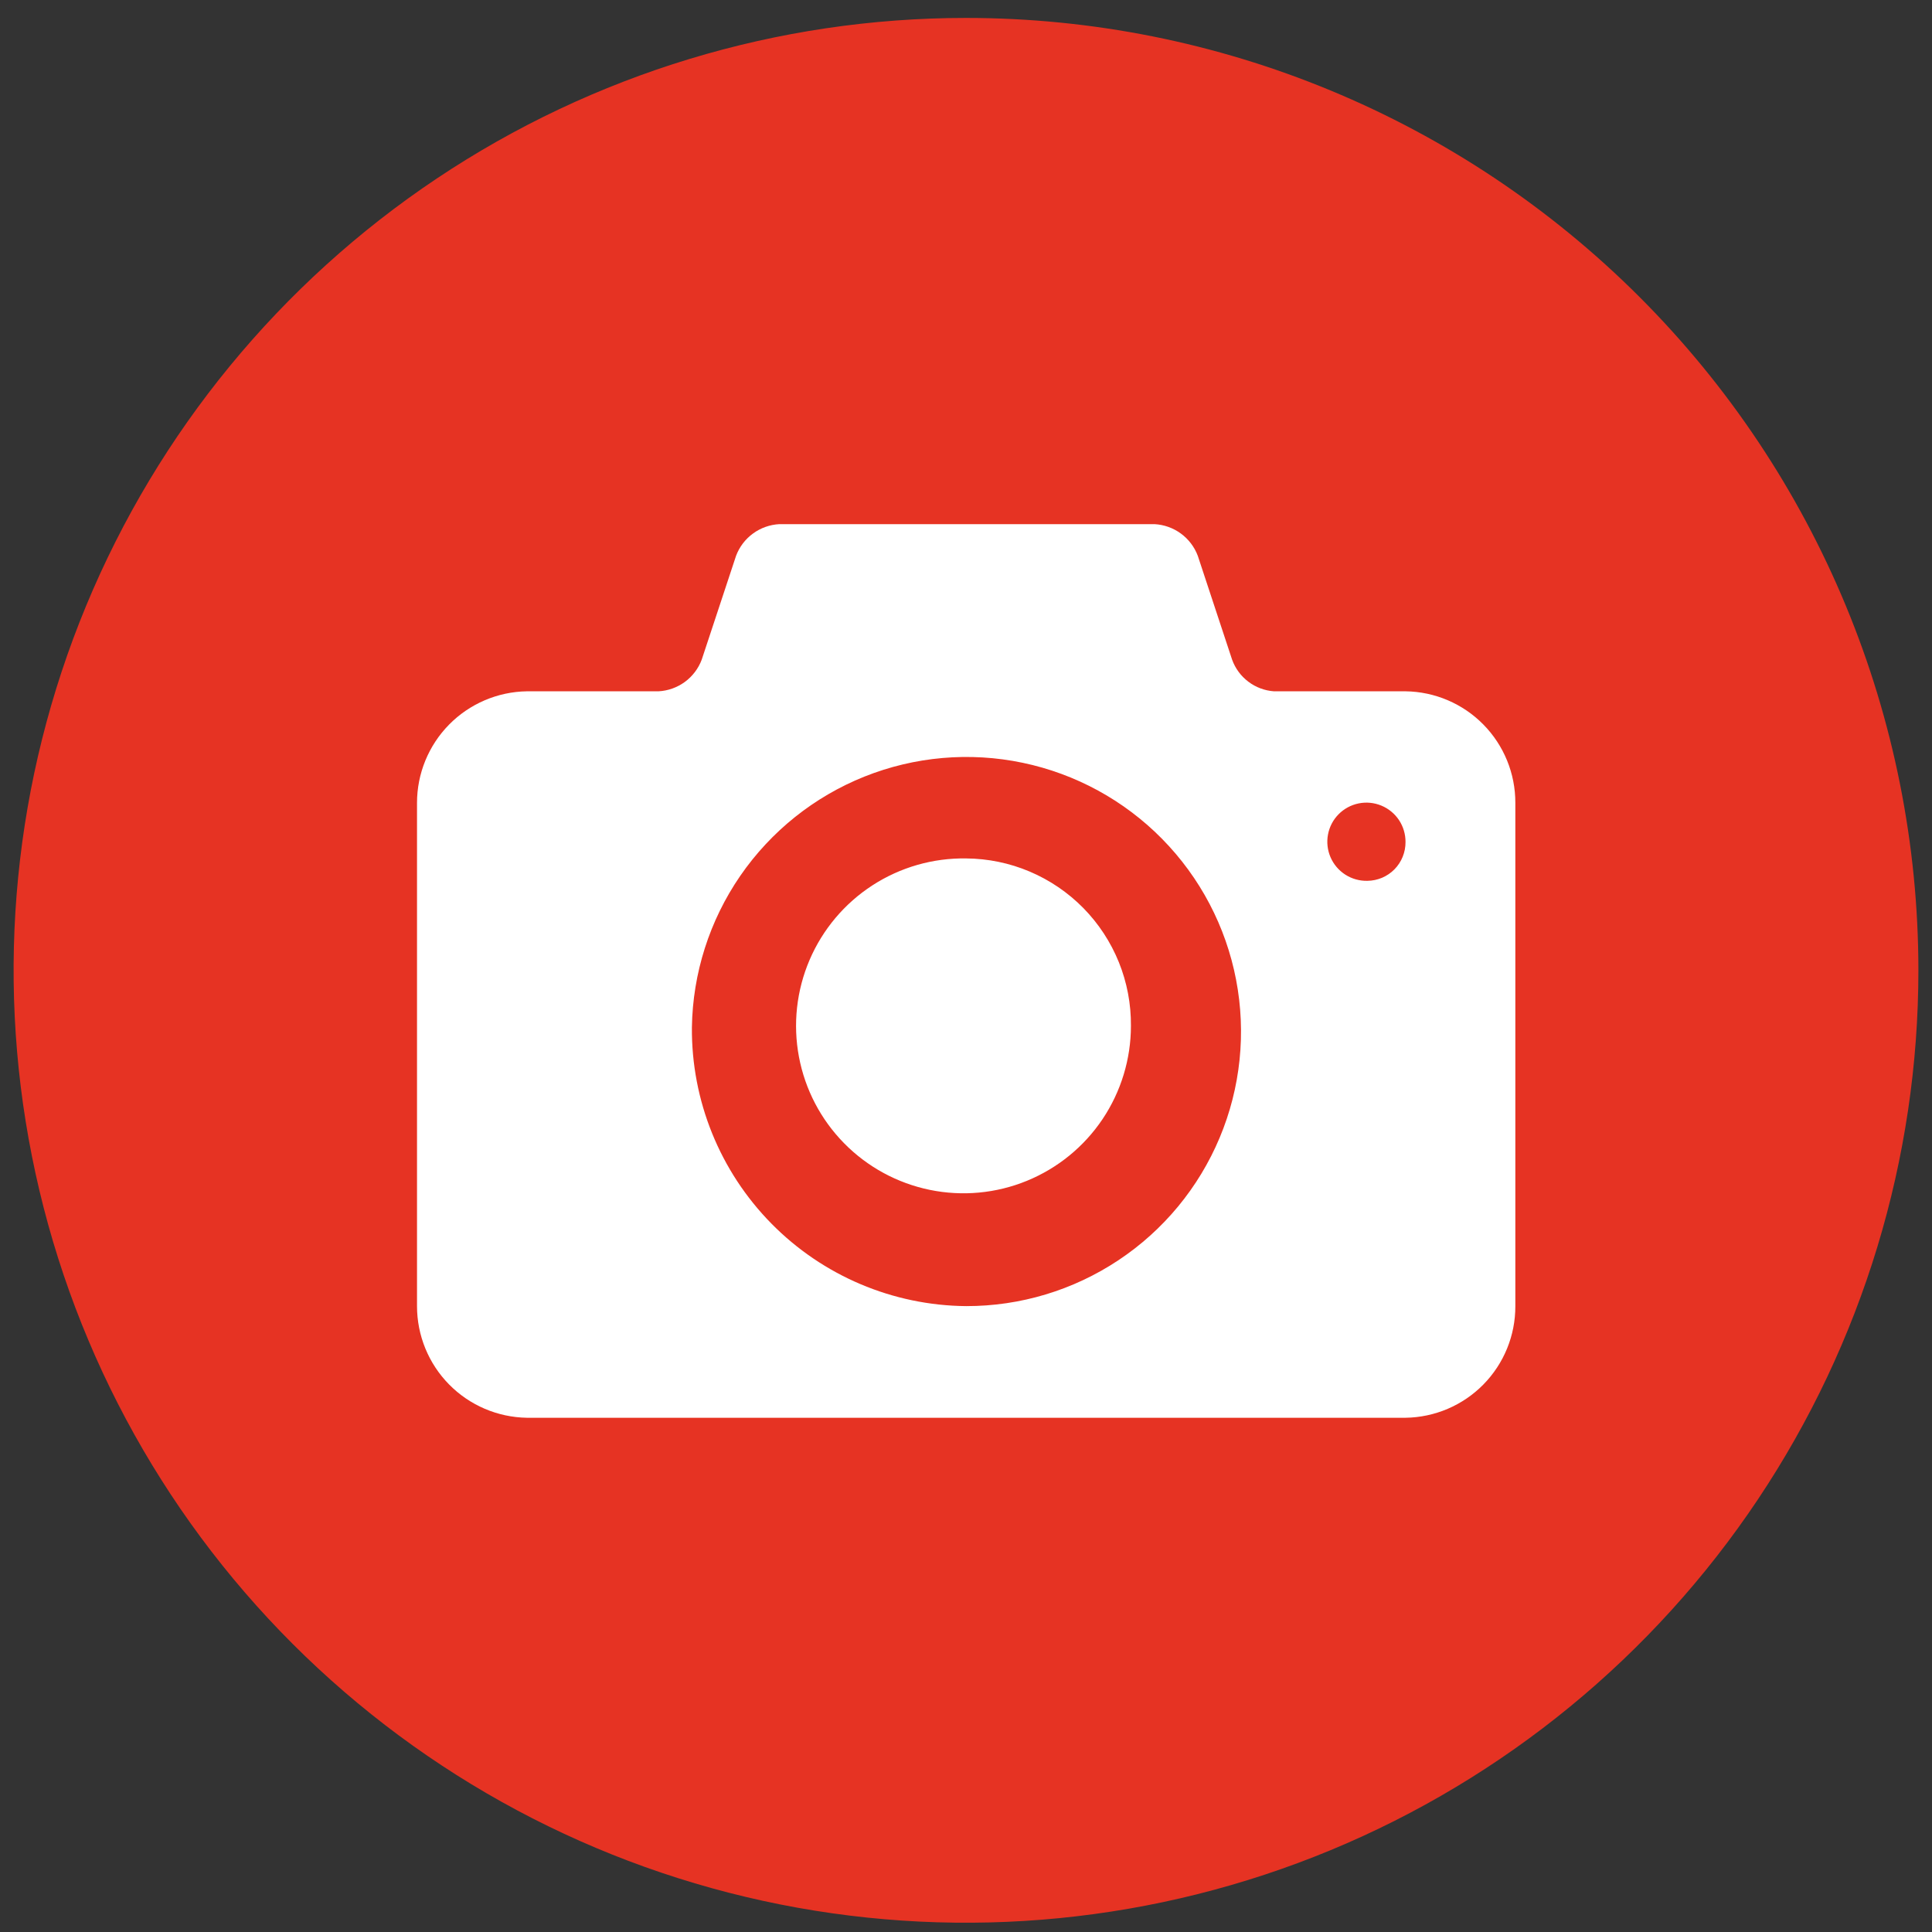 <svg width="71" height="71" viewBox="0 0 71 71" fill="none" xmlns="http://www.w3.org/2000/svg">
<rect x="0" y="0" width="71" height="71" fill="#333333" stroke="none"/>
<path d="M70.5 35.659C70.5 42.582 68.447 49.349 64.601 55.104C60.756 60.86 55.289 65.346 48.894 67.995C42.498 70.644 35.461 71.337 28.672 69.987C21.883 68.636 15.646 65.303 10.751 60.408C5.856 55.513 2.523 49.277 1.173 42.488C-0.178 35.698 0.515 28.661 3.164 22.265C5.813 15.87 10.299 10.404 16.055 6.558C21.811 2.712 28.578 0.659 35.5 0.659C44.783 0.659 53.685 4.347 60.249 10.911C66.812 17.474 70.5 26.377 70.5 35.659Z" fill="#E63323"/>
<path d="M50.248 32.37C49.962 32.376 49.681 32.297 49.44 32.143C49.199 31.988 49.01 31.766 48.896 31.503C48.783 31.241 48.75 30.95 48.803 30.669C48.855 30.388 48.99 30.129 49.191 29.925C49.392 29.721 49.649 29.582 49.929 29.525C50.209 29.468 50.5 29.496 50.765 29.606C51.029 29.715 51.255 29.901 51.413 30.139C51.571 30.378 51.654 30.658 51.652 30.944C51.653 31.13 51.618 31.314 51.548 31.486C51.479 31.658 51.376 31.815 51.245 31.948C51.115 32.08 50.96 32.185 50.789 32.258C50.617 32.33 50.434 32.368 50.248 32.37ZM35.507 47.999C32.812 47.976 30.236 46.884 28.346 44.963C26.456 43.042 25.406 40.45 25.427 37.755C25.457 35.766 26.075 33.83 27.202 32.19C28.33 30.551 29.917 29.281 31.764 28.541C33.611 27.802 35.635 27.624 37.583 28.032C39.53 28.439 41.314 29.413 42.709 30.831C44.105 32.25 45.05 34.049 45.425 36.002C45.801 37.956 45.591 39.978 44.821 41.812C44.052 43.647 42.757 45.214 41.099 46.314C39.442 47.415 37.496 48.002 35.507 47.999ZM51.652 25.405H46.815C46.474 25.38 46.147 25.258 45.875 25.051C45.602 24.845 45.395 24.564 45.279 24.242L44.018 20.425C43.895 20.098 43.678 19.813 43.396 19.607C43.114 19.4 42.777 19.281 42.428 19.262H28.64C28.291 19.281 27.954 19.4 27.672 19.607C27.389 19.813 27.173 20.098 27.05 20.425L25.788 24.242C25.665 24.57 25.449 24.854 25.167 25.061C24.884 25.267 24.547 25.387 24.198 25.405H19.361C18.285 25.422 17.258 25.862 16.503 26.629C15.748 27.397 15.325 28.43 15.325 29.507V47.999C15.325 49.076 15.748 50.11 16.503 50.877C17.258 51.645 18.285 52.084 19.361 52.102H51.652C52.729 52.087 53.758 51.648 54.513 50.88C55.269 50.112 55.691 49.077 55.688 47.999V29.507C55.691 28.429 55.269 27.394 54.513 26.626C53.758 25.858 52.729 25.419 51.652 25.405ZM35.507 31.547C34.285 31.527 33.086 31.872 32.061 32.536C31.037 33.2 30.233 34.154 29.752 35.276C29.271 36.399 29.135 37.639 29.361 38.839C29.587 40.039 30.165 41.145 31.022 42.015C31.878 42.886 32.974 43.481 34.17 43.727C35.367 43.973 36.609 43.857 37.739 43.394C38.869 42.931 39.836 42.143 40.517 41.129C41.197 40.115 41.561 38.921 41.561 37.7C41.568 36.898 41.417 36.103 41.117 35.36C40.816 34.616 40.372 33.94 39.81 33.368C39.247 32.797 38.578 32.342 37.839 32.029C37.101 31.716 36.308 31.553 35.507 31.547Z" fill="white"/>
</svg>
